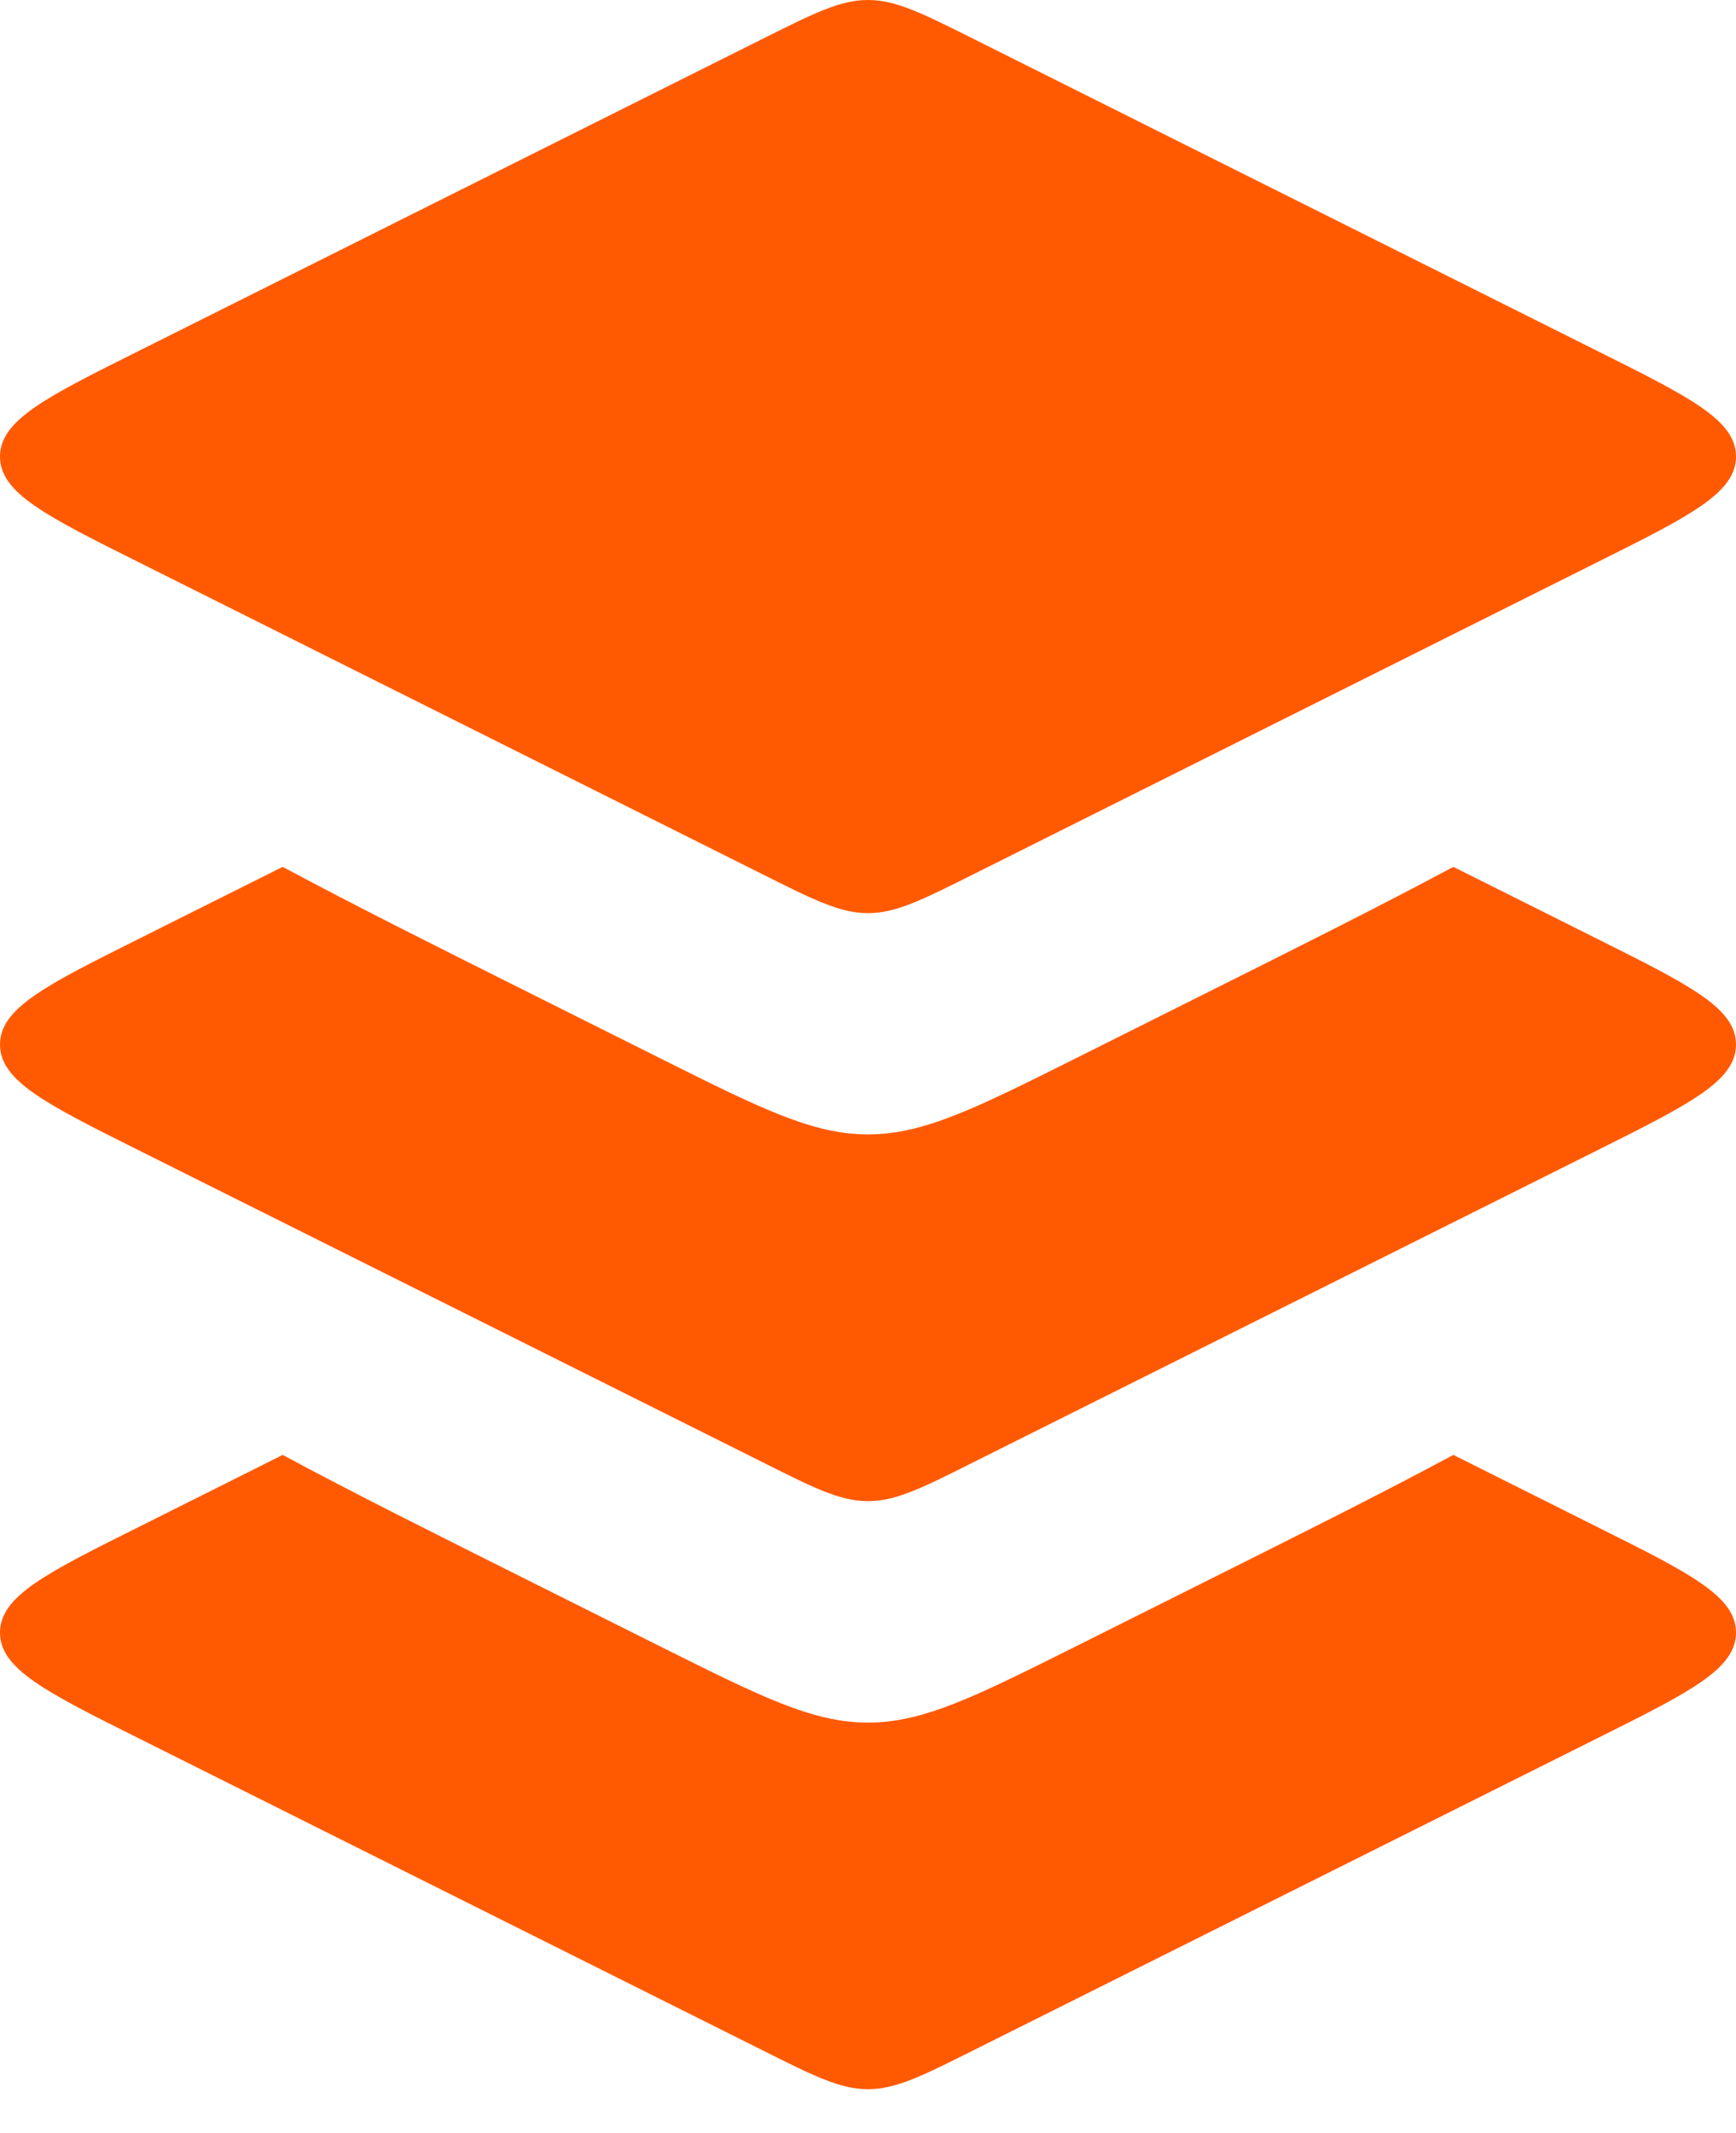 <svg width="35" height="43" viewBox="0 0 35 43" fill="none" xmlns="http://www.w3.org/2000/svg">
<path d="M15.381 0.78L2.776 7.084C0.925 8.008 0 8.47 0 9.203C0 9.935 0.925 10.398 2.776 11.322L15.381 17.626C16.419 18.145 16.941 18.406 17.5 18.406C18.059 18.406 18.581 18.145 19.619 17.626L32.224 11.322C34.075 10.398 35 9.935 35 9.203C35 8.47 34.075 8.008 32.224 7.084L19.619 0.78C18.581 0.261 18.059 0 17.5 0C16.941 0 16.419 0.261 15.381 0.78Z" fill="#FF5A01"/>
<path fill-rule="evenodd" clip-rule="evenodd" d="M5.699 17.473C7.131 18.241 8.816 19.085 10.755 20.054L13.259 21.306C15.34 22.347 16.381 22.866 17.5 22.866C18.619 22.866 19.66 22.347 21.741 21.306L24.244 20.054C26.184 19.085 27.869 18.241 29.301 17.473L32.224 18.935C34.075 19.86 35 20.322 35 21.055C35 21.787 34.075 22.25 32.224 23.176L19.619 29.477C18.581 29.999 18.059 30.258 17.5 30.258C16.941 30.258 16.419 29.999 15.381 29.477L2.776 23.176C0.925 22.25 0 21.787 0 21.055C0 20.322 0.925 19.86 2.776 18.935L5.699 17.473Z" fill="#FF5A01"/>
<path fill-rule="evenodd" clip-rule="evenodd" d="M5.699 29.326C7.131 30.097 8.816 30.938 10.755 31.908L13.259 33.16C15.34 34.2 16.381 34.722 17.5 34.722C18.619 34.722 19.66 34.2 21.741 33.16L24.244 31.908C26.184 30.938 27.869 30.097 29.301 29.326L32.224 30.789C34.075 31.713 35 32.176 35 32.908C35 33.641 34.075 34.103 32.224 35.028L19.619 41.331C18.581 41.85 18.059 42.111 17.5 42.111C16.941 42.111 16.419 41.85 15.381 41.331L2.776 35.028C0.925 34.103 0 33.641 0 32.908C0 32.176 0.925 31.713 2.776 30.789L5.699 29.326Z" fill="#FF5A01"/>
</svg>
